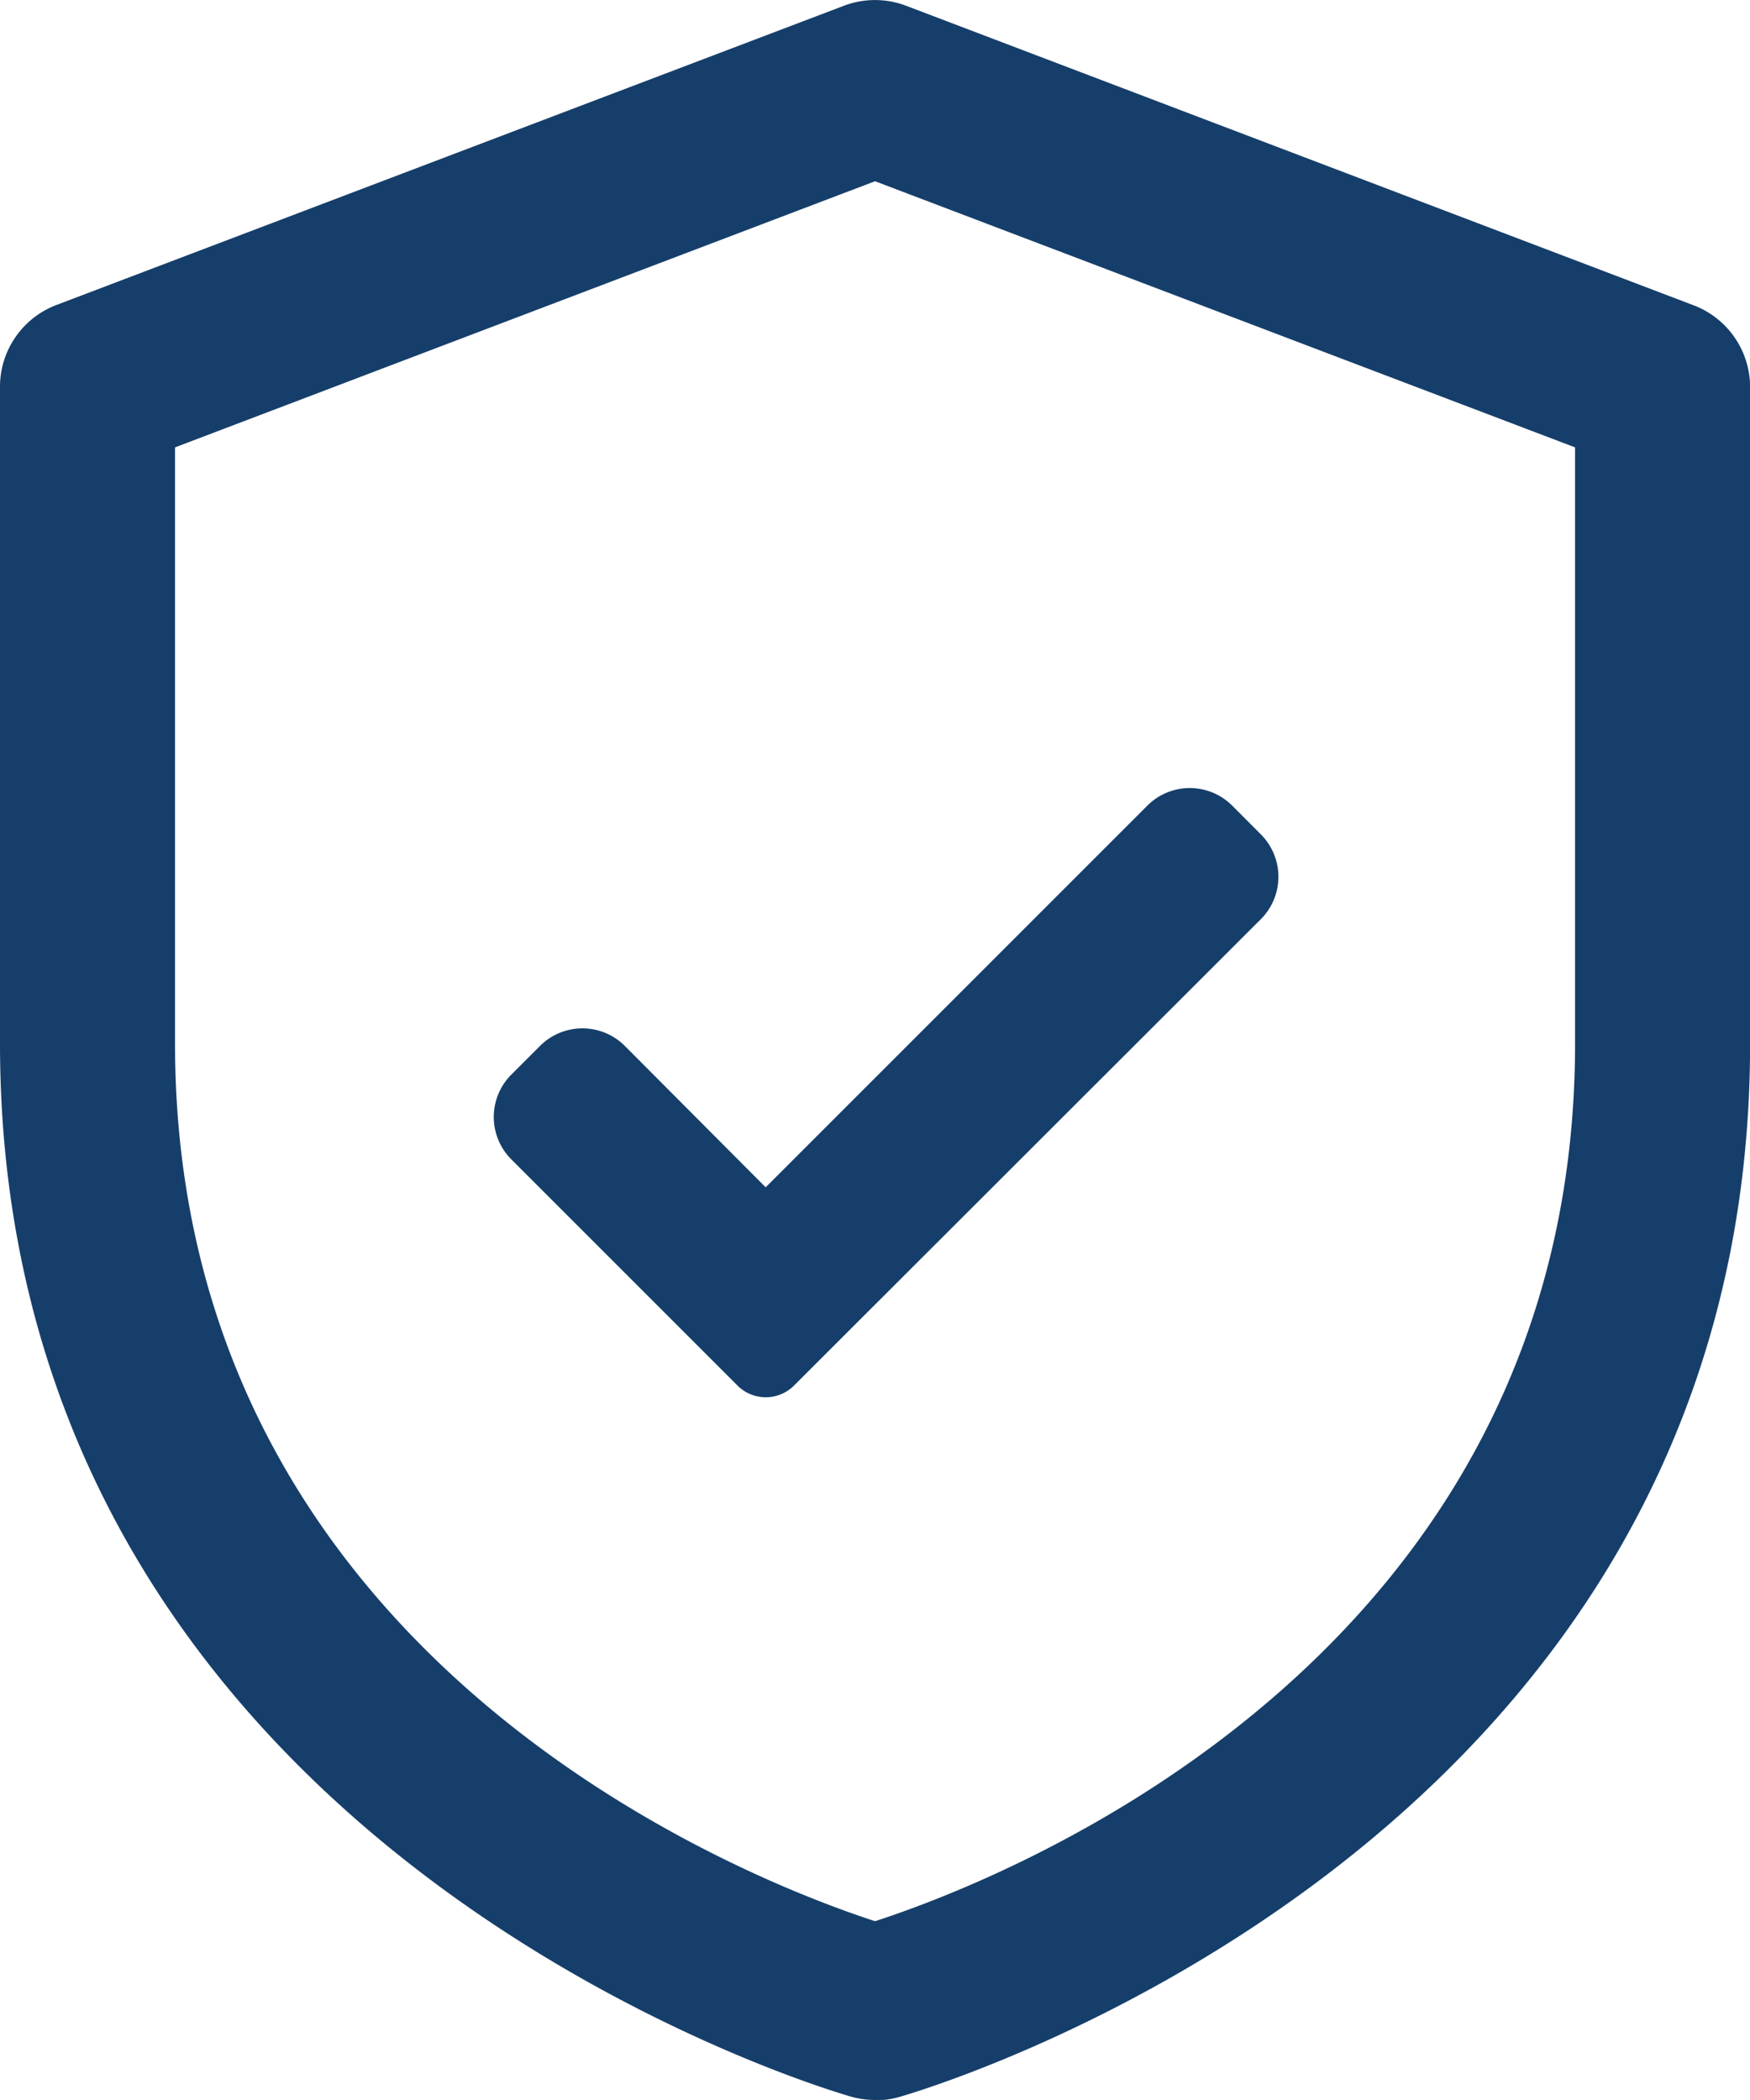 <svg xmlns="http://www.w3.org/2000/svg" width="19.167" height="23" viewBox="0 0 19.167 23"><g transform="translate(-7 -1)"><path d="M11.584,23a.972.972,0,0,1-.251-.033C11.239,22.941,2,20.327,2,11.428V4.24a.958.958,0,0,1,.619-.9L11.243.063a.959.959,0,0,1,.681,0L20.55,3.344a.959.959,0,0,1,.618.9v7.188c0,8.9-9.239,11.514-9.332,11.539a.972.972,0,0,1-.252.033ZM3.917,4.9v6.528c0,6.754,6.291,9.166,7.667,9.614,1.376-.446,7.667-2.859,7.667-9.614V4.9L11.584,1.985Z" transform="translate(5 1)" fill="#163e6a"/><path d="M3.288,6.945a.438.438,0,0,1-.62,0L.192,4.469a.657.657,0,0,1,0-.93l.313-.313a.657.657,0,0,1,.93,0L2.977,4.774,7.157.594a.657.657,0,0,1,.93,0L8.4.908a.657.657,0,0,1,0,.93Zm0,0" transform="translate(12.409 9.23)" fill="#163e6a"/></g></svg>